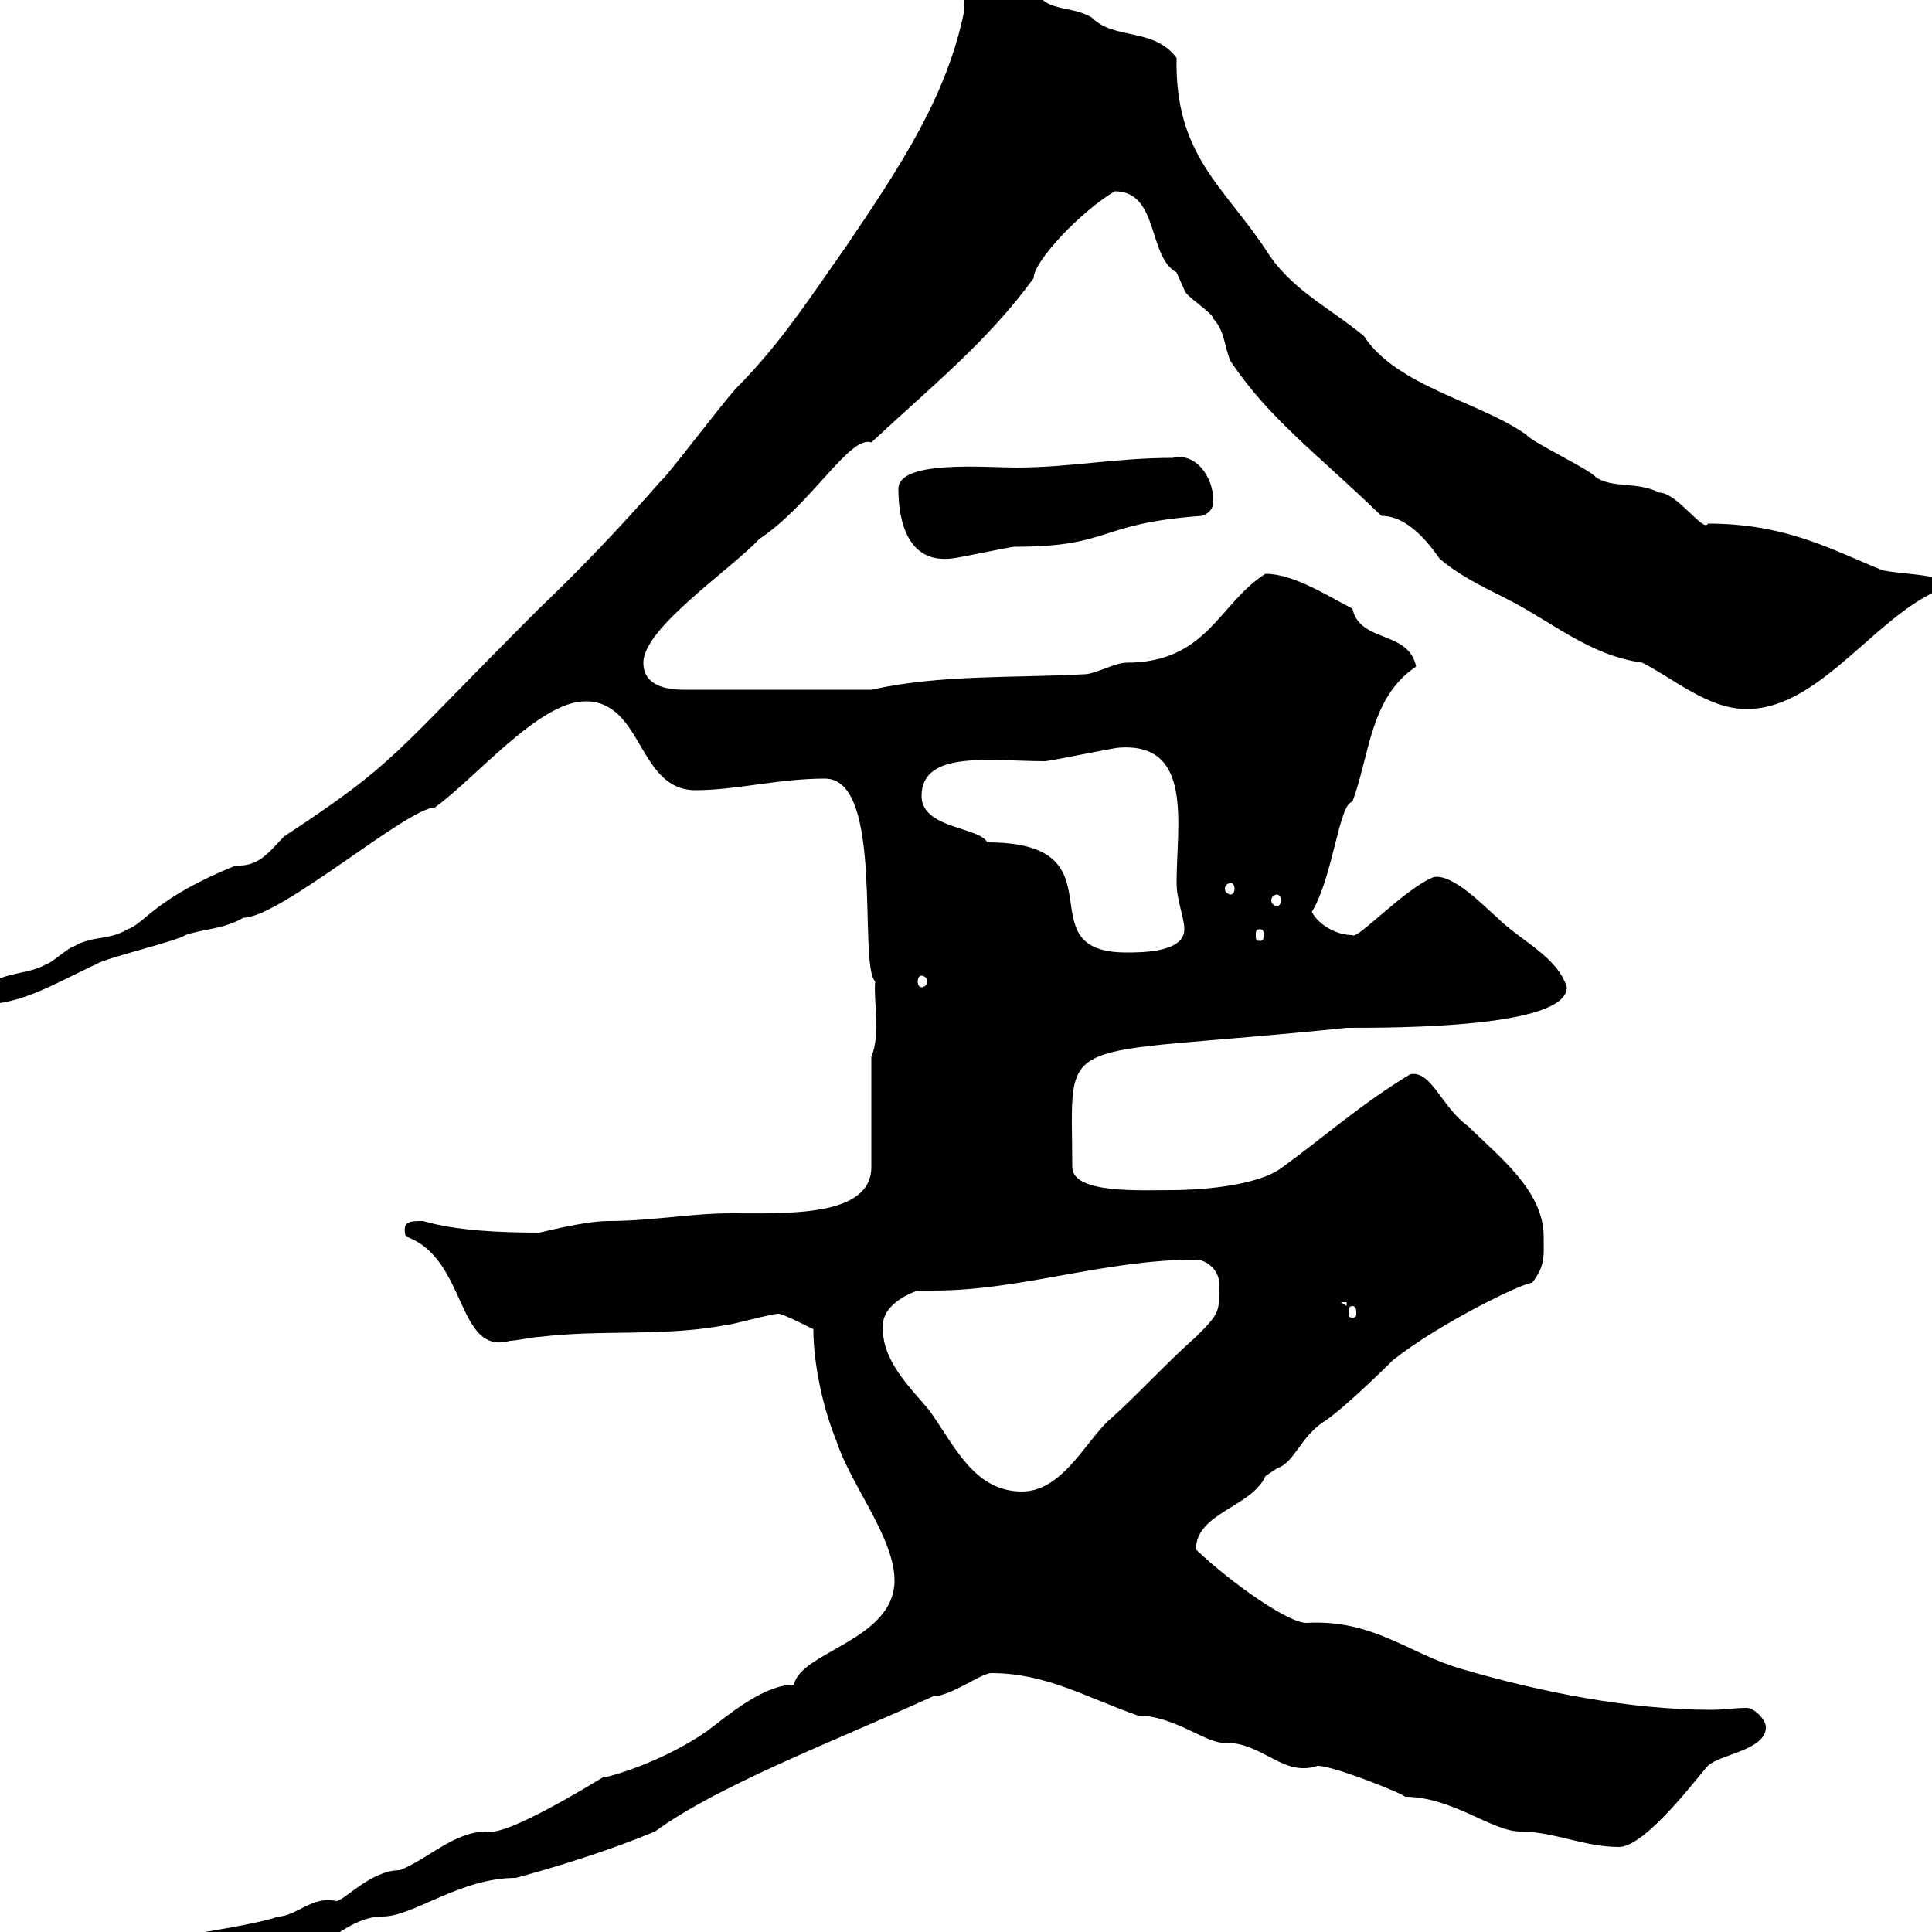 <svg xmlns="http://www.w3.org/2000/svg" xmlns:xlink="http://www.w3.org/1999/xlink" width="300" height="300"><path d="M4.20 310.20C4.20 312 7.20 313.20 7.80 313.20C12.90 313.20 18.30 308.40 21.60 308.40C29.40 305.10 40.20 302.40 47.70 302.40C50.70 302.40 54.30 297.60 59.40 297.60C64.20 297.60 71.40 291.60 80.10 291.60C86.70 289.80 94.50 287.40 101.70 284.40C111.60 277.20 129 270.60 144.90 263.40C147.60 263.40 152.40 259.80 153.90 259.80C162.30 259.80 168.30 263.40 176.70 266.40C182.40 266.40 187.50 270.90 190.20 270.60C196.20 270.60 199.20 276 204.60 274.20C207.30 274.20 219 279 218.10 279C225.60 279 231.60 284.40 236.10 284.40C241.20 284.40 246 286.80 251.40 286.80C255.60 286.80 264 275.40 265.20 274.20C267 272.40 274.20 271.80 274.20 268.20C274.20 267 272.40 265.20 271.20 265.20C269.40 265.20 267.60 265.50 265.80 265.50C253.20 265.50 239.40 262.80 227.10 259.20C218.70 256.80 213.30 251.40 202.80 252C200.10 252 191.40 246 185.70 240.60C185.70 234.90 194.40 234 196.50 229.20C196.50 229.20 198.30 228 198.30 228C201 227.10 201.90 223.20 205.50 220.80C208.80 218.70 216.30 211.20 216.30 211.20C223.50 205.50 236.40 199.20 237.90 199.20C240 196.50 239.70 195 239.70 192C239.70 184.80 232.50 179.40 228 174.90C223.80 171.90 222.30 166.20 219 166.80C211.50 171.30 205.80 176.40 199.20 181.20C195 184.50 184.50 184.80 182.10 184.80C177 184.80 166.50 185.40 166.50 181.20C166.50 159.60 162.90 164.40 209.10 159.60C216.90 159.60 243.30 159.60 243.30 153.30C241.80 148.50 236.10 146.10 232.50 142.50C230.40 140.70 225.60 135.60 222.60 136.20C218.10 138 210.60 146.10 210 145.20C207.30 145.20 204.60 143.40 203.70 141.60C207 136.20 207.90 124.80 210 124.50C212.70 117.30 212.70 108.30 219.90 103.50C218.70 97.80 211.20 99.90 210 94.50C206.40 92.70 201 89.10 196.50 89.10C189.30 93.60 187.50 102.90 174.90 102.90C173.10 102.90 170.10 104.70 168.30 104.70C157.50 105.30 146.10 104.70 135.30 107.10L106.20 107.10C103.50 107.10 99.90 106.50 99.90 102.90C99.90 97.50 113.40 88.50 117.90 83.70C126 78.30 132 67.50 135.30 68.70C144.30 60.30 153.30 53.10 160.50 43.20C160.50 40.50 168 32.70 173.10 29.70C180 29.70 178.20 39.90 182.70 42.30C182.70 42.30 183.90 45 183.90 45C183.90 45.90 188.40 48.60 188.40 49.50C190.20 51.30 190.20 54.30 191.10 56.10C197.10 65.10 204.60 70.50 214.50 80.10C217.80 80.10 220.80 82.80 223.50 86.70C226.20 89.10 229.80 90.90 233.40 92.70C241.20 96.60 246.60 101.70 255 102.90C259.80 105.30 265.20 110.10 271.20 110.10C283.20 110.10 291.90 94.20 303 90.90C301.80 89.10 294 89.10 292.20 88.50C284.70 85.50 277.50 81.30 265.20 81.30C264.60 82.80 260.40 76.50 257.70 76.50C254.10 74.70 250.50 75.90 247.80 74.10C246.90 72.90 237.90 68.70 237 67.50C229.80 62.40 216.90 60 211.80 52.20C206.40 47.70 200.40 45 196.50 38.70C189.90 28.80 182.40 24 182.70 9C179.10 4.20 173.10 6.30 169.50 2.70C166.50 0.90 162.90 1.80 161.10-0.90C158.40-7.80 153.60-7.80 153.30-12.60C153.30-12.60 153.30-12.60 152.10-12.60C150.30-12.60 149.70 0 149.70 1.80C147 15 139.80 25.80 131.70 37.80C126 45.90 121.20 53.40 114.30 60.30C111.60 63.30 103.50 74.10 102.60 74.70C96.30 81.90 90 88.50 83.70 94.50C60.30 117.90 61.80 118.20 44.10 129.90C42.30 131.70 40.50 134.40 37.20 134.40C37.20 134.40 36.90 134.40 36.60 134.40C24 139.50 22.50 143.40 19.80 144.30C16.80 146.10 14.40 145.20 11.40 147C10.80 147 7.80 149.70 7.20 149.70C3.90 151.80-3 150.60-3 156C3.60 156 9 152.40 15 149.70C16.20 148.80 27.60 146.10 28.80 145.20C31.20 144.30 34.80 144.30 37.80 142.50C43.50 142.50 63.30 125.40 67.50 125.40C73.80 120.90 83.70 108.90 90.90 108.90C99.90 108.90 99 122.70 108 122.70C114.30 122.70 120.90 120.90 128.10 120.90C137.40 120.90 133.20 149.70 135.90 152.40C135.60 155.40 136.80 160.50 135.30 164.10L135.30 181.20C135.30 189 122.40 188.40 113.40 188.40C107.40 188.40 101.10 189.60 94.50 189.60C90.60 189.60 84 191.40 83.70 191.40C77.70 191.40 70.80 191.10 65.70 189.60C63.60 189.60 62.40 189.60 63 192C72.60 195.30 70.80 210.60 79.20 208.20C80.10 208.20 82.80 207.60 83.70 207.60C93.60 206.40 102.60 207.60 112.50 205.80C113.40 205.80 119.70 204 120.90 204C121.50 204 125.10 205.80 126.30 206.40C126.30 211.80 127.80 218.70 129.90 223.80C132 230.40 138.90 238.80 138.90 245.40C138.90 254.70 124.20 256.50 123.30 261.60C118.80 261.60 113.70 265.80 109.80 268.80C102.90 273.60 94.50 276 93.60 276C85.20 281.10 77.70 285 75.60 284.40C70.50 284.40 66.60 288.60 62.10 290.40C57.60 290.40 53.40 295.20 52.20 295.20C48.60 294.30 45.90 297.60 43.20 297.60C40.20 298.80 25.20 301.20 22.20 301.20C18 304.20 7.20 306 4.20 310.20ZM137.10 205.80C137.10 202.80 140.70 201 142.50 200.40C143.10 200.40 144.30 200.40 144.90 200.40C158.70 200.40 171.30 195.60 185.70 195.60C187.50 195.60 189.30 197.40 189.30 199.20C189.30 203.70 189.60 203.70 185.70 207.60C180.90 211.80 176.70 216.60 171.90 220.80C168.30 224.40 164.70 231.60 158.70 231.60C151.20 231.60 148.20 224.40 144.30 219C141.30 215.40 136.80 211.20 137.10 205.80ZM210 202.80C210.60 202.80 210.60 203.40 210.60 204C210.60 204.30 210.60 204.60 210 204.60C209.40 204.60 209.40 204.30 209.40 204C209.40 203.40 209.40 202.80 210 202.80ZM208.20 202.20L209.10 202.20L209.10 202.80ZM143.10 151.50C143.40 151.50 144 151.80 144 152.40C144 153 143.40 153.30 143.10 153.30C142.80 153.30 142.50 153 142.50 152.40C142.50 151.80 142.80 151.50 143.10 151.50ZM143.10 123.60C143.10 116.40 153.90 118.20 162.30 118.20C162.90 118.20 173.10 116.10 173.70 116.10C185.40 115.20 182.70 128.10 182.70 137.10C182.70 139.80 183.90 142.50 183.90 144.30C183.90 147.90 177.30 147.90 174.90 147.90C158.70 147.90 174.90 130.80 153.30 130.80C152.10 128.40 143.10 128.70 143.10 123.60ZM195.60 144.30C196.20 144.30 196.20 144.60 196.20 145.20C196.20 145.80 196.20 146.10 195.60 146.10C195 146.10 195 145.80 195 145.20C195 144.60 195 144.30 195.60 144.30ZM198.30 138.90C198.60 138.90 198.90 139.20 198.90 139.80C198.90 140.40 198.60 140.70 198.30 140.70C198 140.70 197.40 140.40 197.40 139.80C197.40 139.20 198 138.90 198.30 138.90ZM191.10 137.10C191.40 137.10 191.70 137.40 191.70 138C191.70 138.60 191.40 138.90 191.10 138.90C190.80 138.90 190.20 138.60 190.20 138C190.20 137.40 190.80 137.10 191.10 137.10ZM139.50 75.90C139.50 81 141 87.60 147.90 86.70C148.50 86.70 156.90 84.90 157.50 84.90C172.80 84.90 170.10 81.30 186.60 80.10C188.40 79.50 188.40 78.30 188.40 77.70C188.40 74.10 185.70 70.20 182.10 71.10C173.10 71.10 166.20 72.60 157.80 72.60C153 72.60 139.50 71.40 139.50 75.90Z"/></svg>